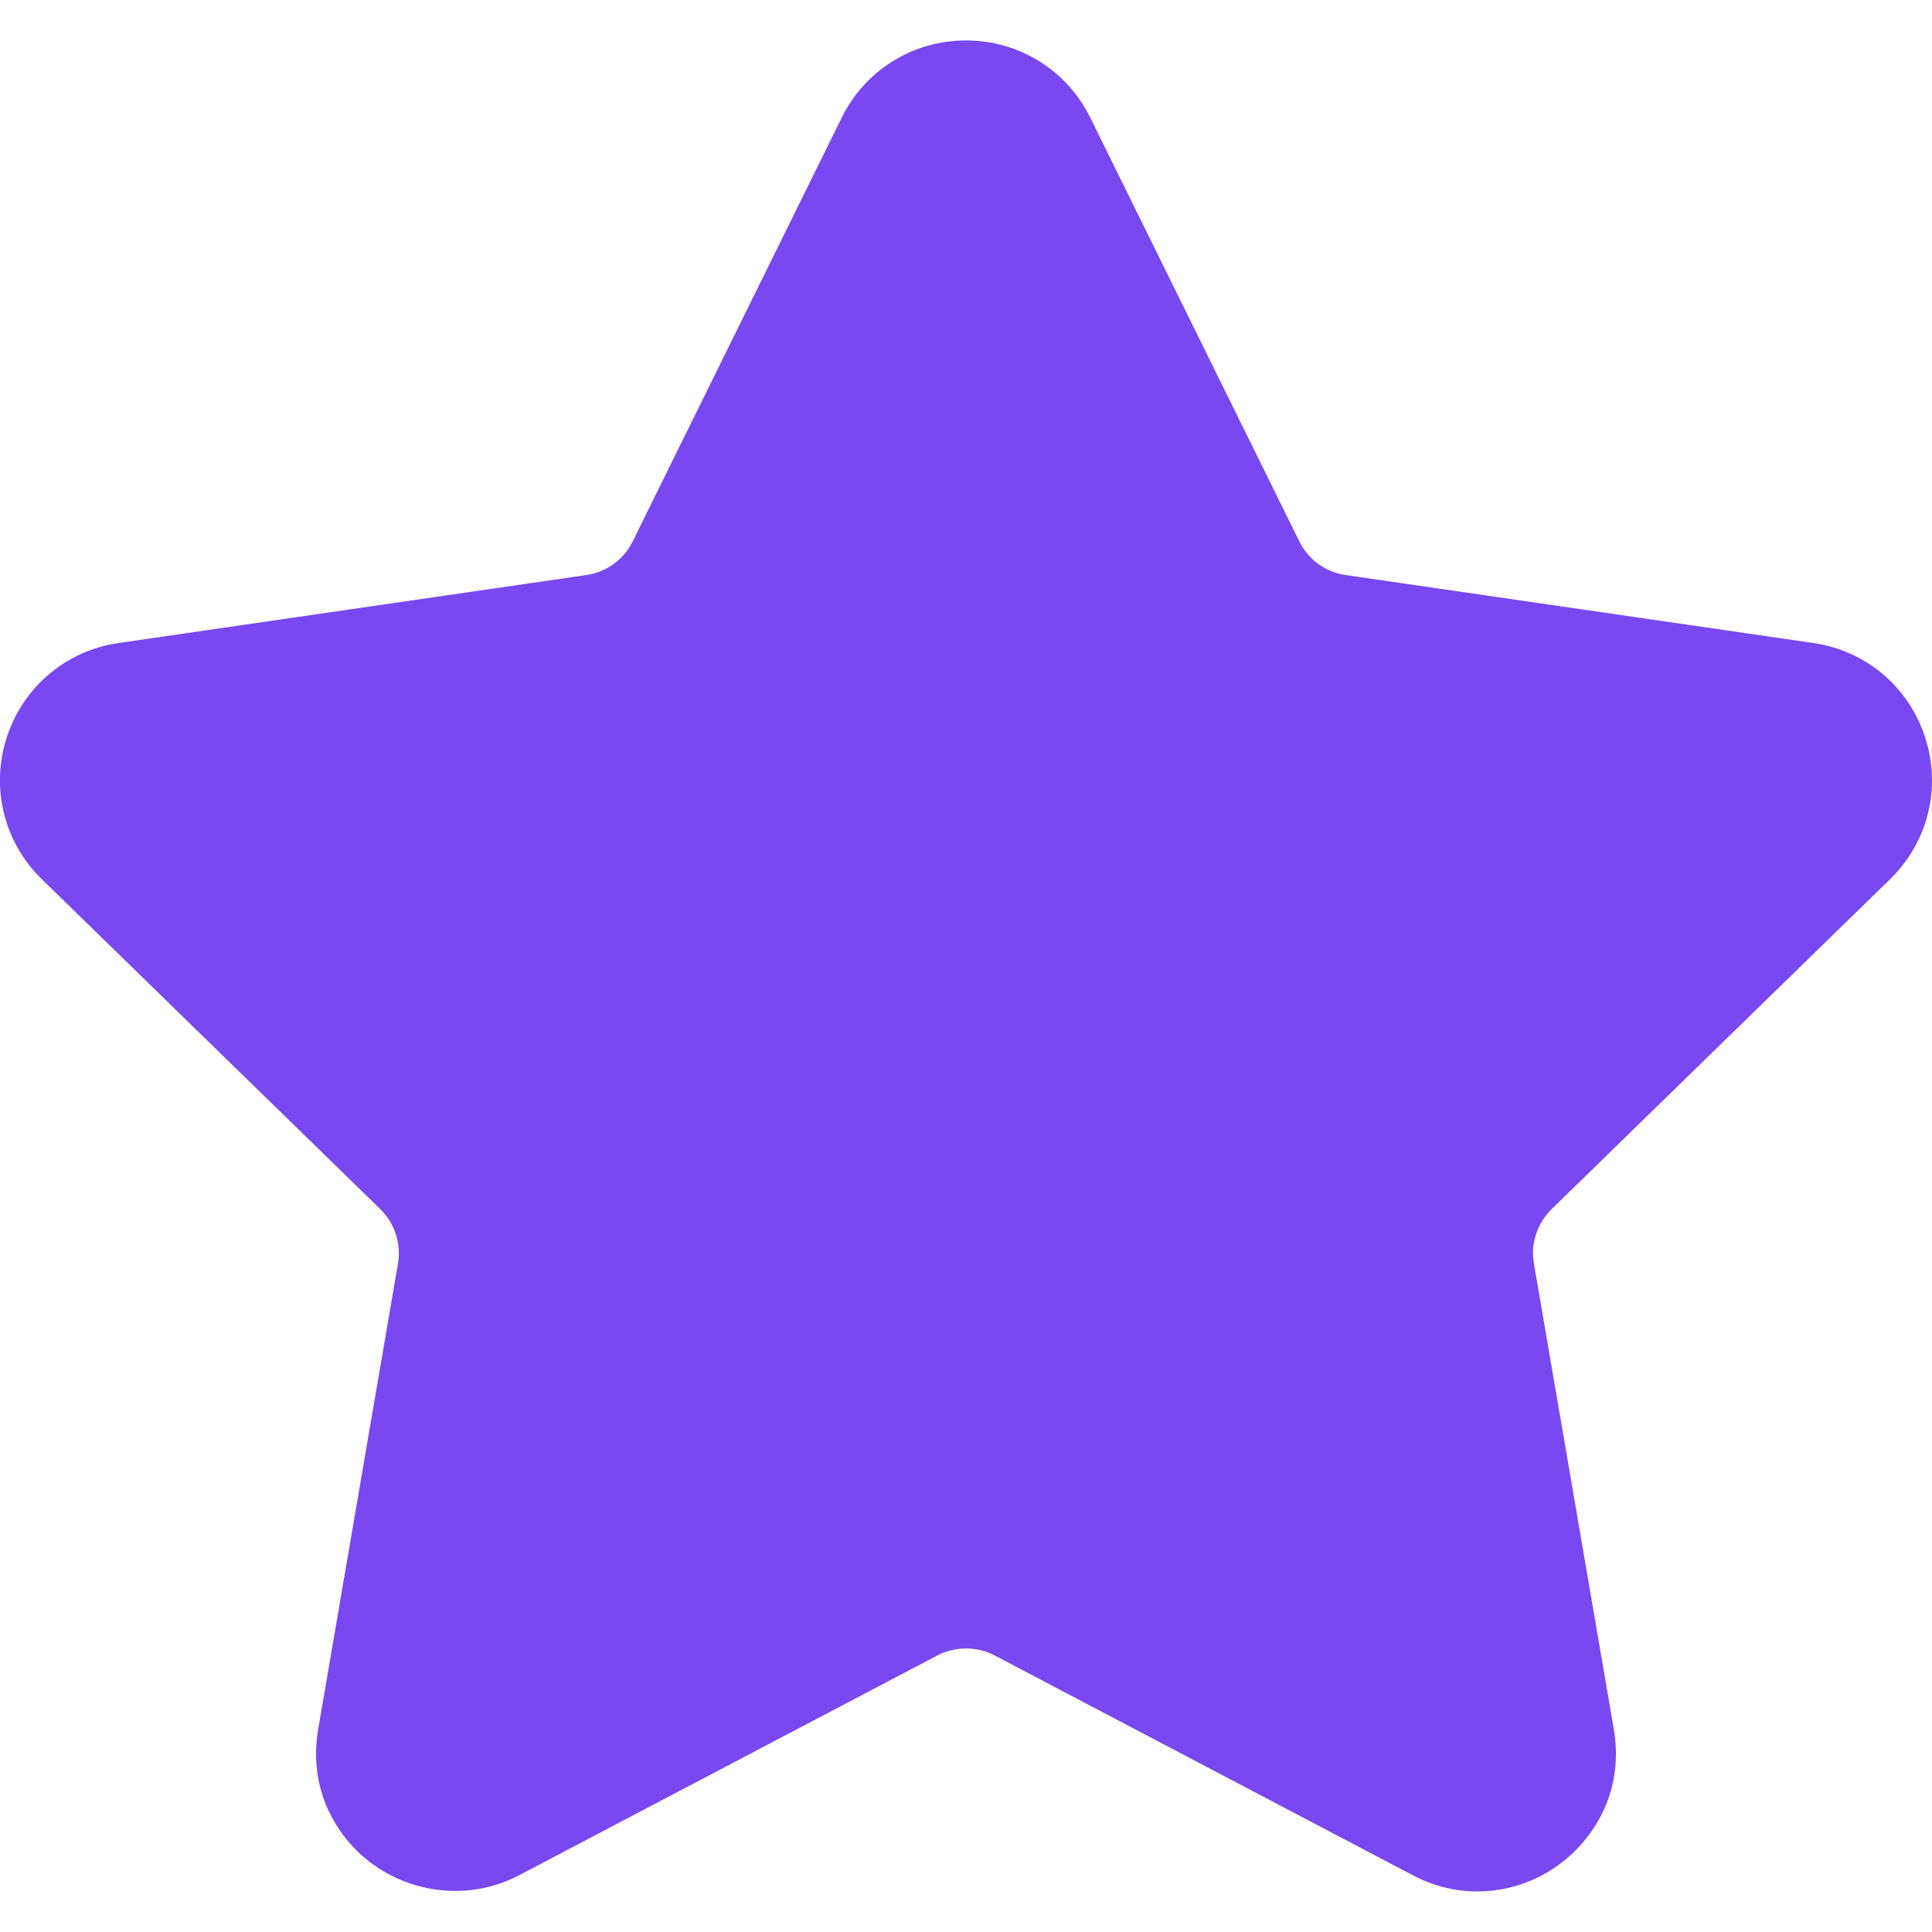 <svg width="16" height="16" viewBox="0 0 16 16" fill="none" xmlns="http://www.w3.org/2000/svg">
<g clip-path="url(#clip0_946_5173)">
<path d="M15.652 7.282C15.967 6.975 16.079 6.524 15.943 6.106C15.807 5.687 15.452 5.388 15.016 5.325L11.142 4.762C10.977 4.738 10.835 4.634 10.761 4.485L9.029 0.974C8.834 0.58 8.44 0.335 8 0.335C7.56 0.335 7.165 0.58 6.971 0.974L5.239 4.485C5.165 4.635 5.022 4.738 4.857 4.762L0.983 5.325C0.548 5.388 0.193 5.687 0.056 6.106C-0.079 6.525 0.032 6.975 0.347 7.282L3.15 10.014C3.269 10.131 3.324 10.299 3.296 10.463L2.635 14.321C2.576 14.661 2.665 14.991 2.885 15.251C3.226 15.657 3.823 15.781 4.299 15.53L7.764 13.709C7.909 13.633 8.091 13.633 8.236 13.709L11.7 15.53C11.869 15.619 12.049 15.664 12.234 15.664C12.573 15.664 12.894 15.514 13.115 15.251C13.335 14.991 13.424 14.66 13.365 14.321L12.703 10.463C12.675 10.299 12.73 10.131 12.849 10.014L15.652 7.282Z" fill="#7A48F0"/>
</g>
<defs>
<clipPath id="clip0_946_5173">
<rect width="16" height="16" fill="white"/>
</clipPath>
</defs>
</svg>
